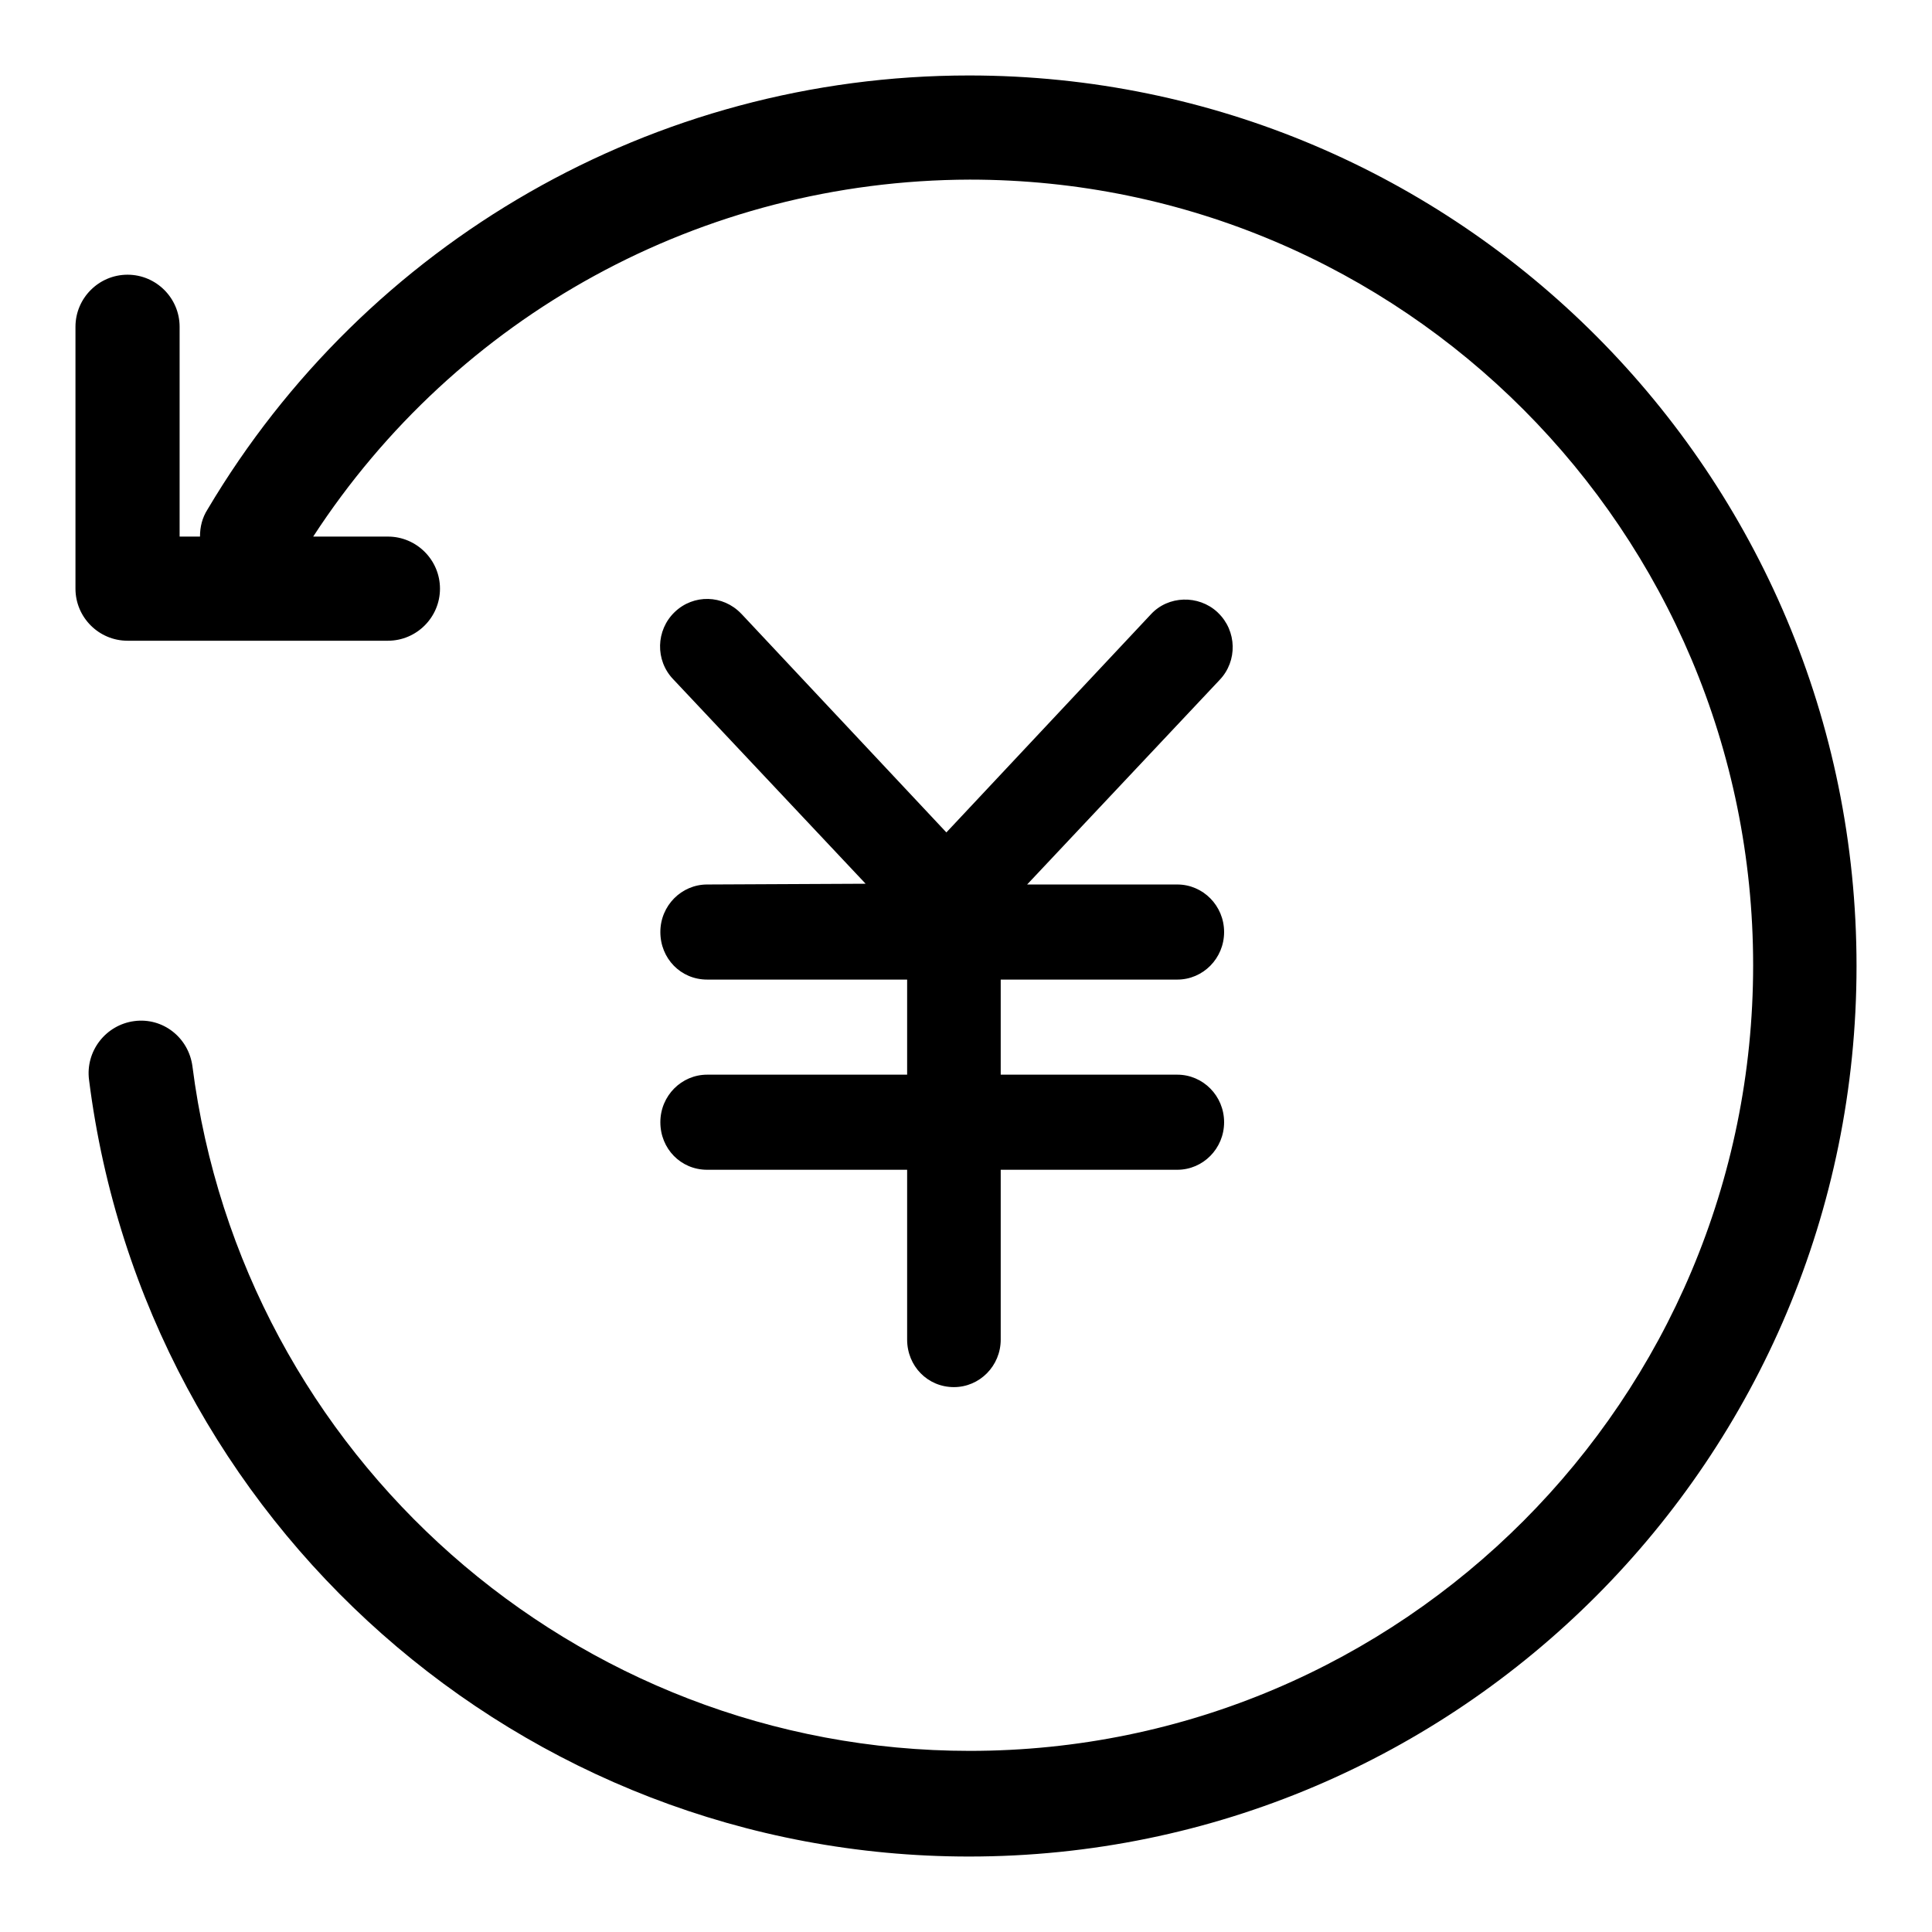 <?xml version="1.0" encoding="utf-8"?>
<!-- Svg Vector Icons : http://www.onlinewebfonts.com/icon -->
<!DOCTYPE svg PUBLIC "-//W3C//DTD SVG 1.1//EN" "http://www.w3.org/Graphics/SVG/1.1/DTD/svg11.dtd">
<svg version="1.1" xmlns="http://www.w3.org/2000/svg" xmlns:xlink="http://www.w3.org/1999/xlink" x="0px" y="0px" viewBox="0 0 256 256" enable-background="new 0 0 256 256" xml:space="preserve">
<g> <path fill="#000000" d="M41.5,71.1h9.9c3.8,0,6.9,3.1,6.9,6.9c0,3.8-3.1,6.9-6.9,6.9H16.9c-3.8,0-6.9-3.1-6.9-6.9c0,0,0,0,0,0V43.3 c0-3.8,3.1-6.9,6.9-6.9c3.8,0,6.9,3.1,6.9,6.9v27.8h2.7c0-1.3,0.3-2.5,1-3.6C48.5,32.1,86.6,10,128.4,10C193.3,10,246,62.8,246,128 s-52.7,118-117.6,118c-59.3,0-109.2-44.3-116.6-102.9c-0.5-3.8,2.2-7.3,6-7.8c3.8-0.5,7.2,2.2,7.7,6c0,0,0,0,0,0 c6.6,51.6,50.6,90.7,103,90.7c57.3,0,103.8-46.6,103.8-104.1c0-57.5-46.5-104.1-103.8-104.1C92.9,23.9,60.5,41.9,41.5,71.1z  M114.7,117.1L89.2,90c-2.4-2.5-2.3-6.5,0.2-8.9c2.5-2.4,6.4-2.3,8.8,0.2c0,0,0,0,0.1,0.1l27.1,28.9l27.1-28.9 c2.3-2.5,6.3-2.6,8.8-0.3c0,0,0,0,0.1,0.1c2.5,2.4,2.6,6.4,0.2,8.9l-25.5,27.1H156c3.4,0,6.2,2.8,6.2,6.3c0,3.5-2.8,6.3-6.2,6.3 h-23.4v12.6H156c3.4,0,6.2,2.8,6.2,6.3s-2.8,6.3-6.2,6.3h-23.4v22.5c0,3.5-2.8,6.3-6.2,6.3c-3.5,0-6.2-2.8-6.2-6.3c0,0,0,0,0,0 v-22.5H93.7c-3.5,0-6.2-2.8-6.2-6.3c0,0,0,0,0,0c0-3.5,2.8-6.3,6.2-6.3h26.5v-12.6H93.7c-3.5,0-6.2-2.8-6.2-6.3l0,0 c0-3.5,2.8-6.3,6.2-6.3L114.7,117.1L114.7,117.1z"/></g>
</svg>
